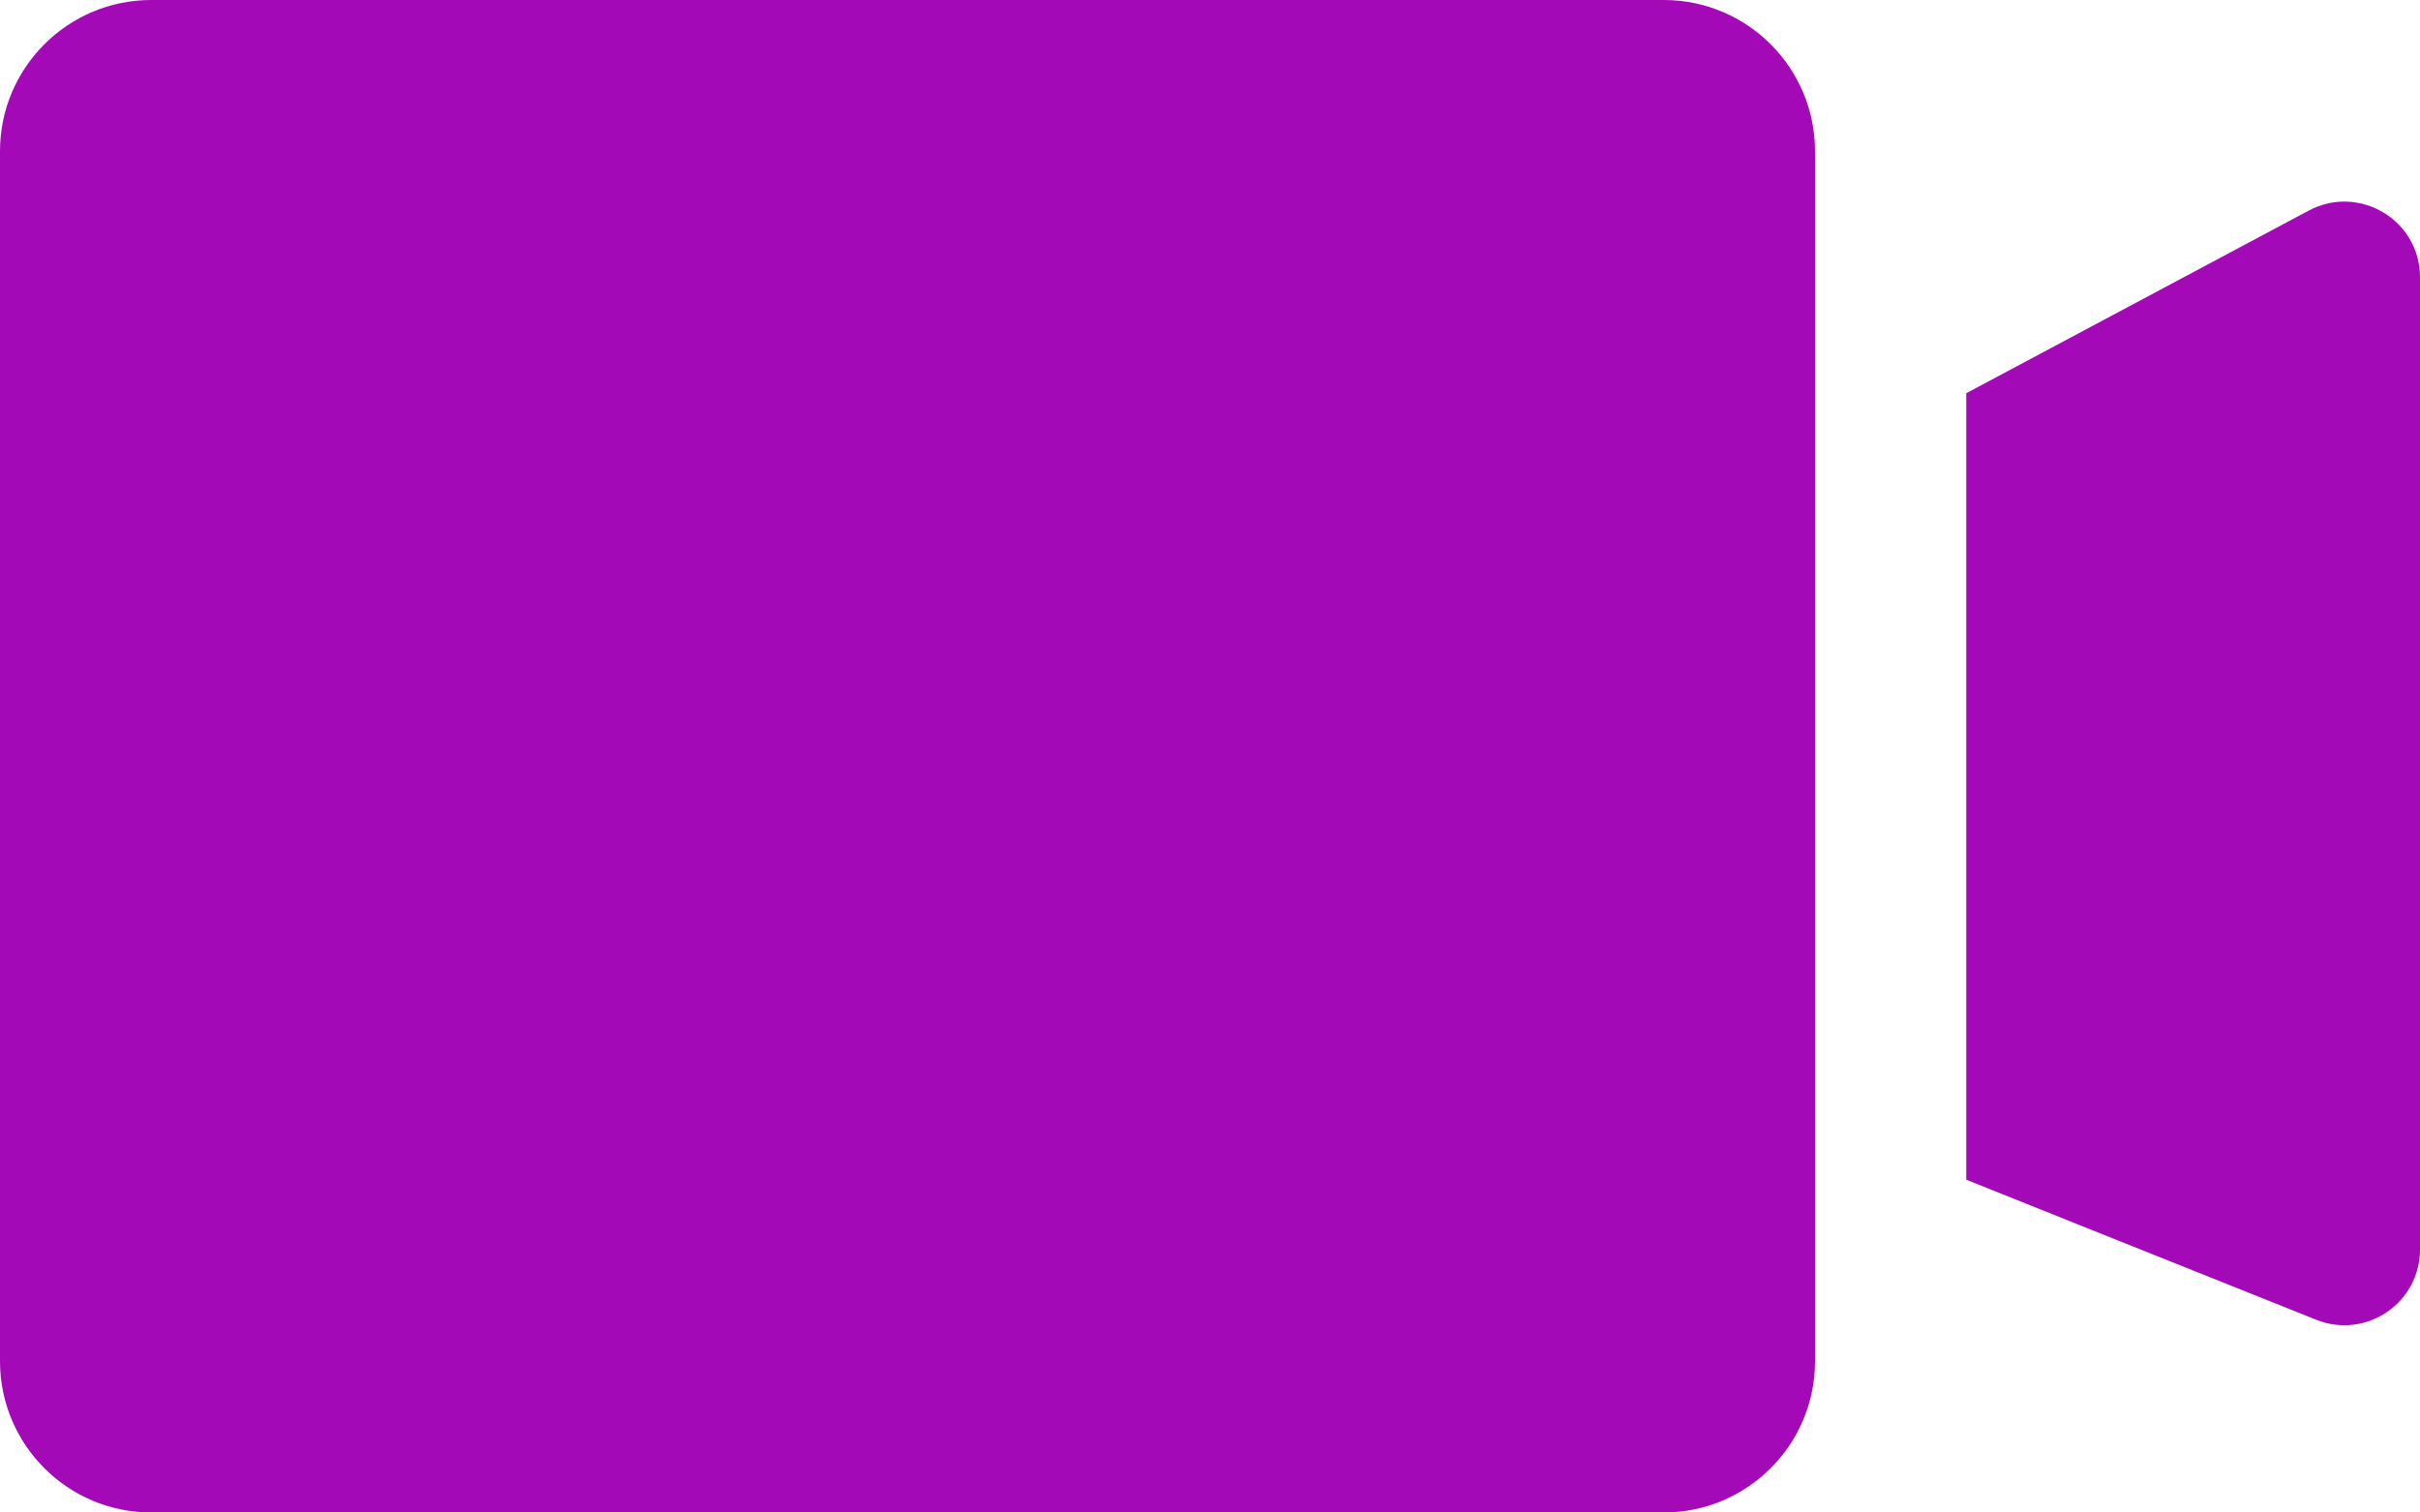 <svg width="16" height="10" viewBox="0 0 16 10" fill="none" xmlns="http://www.w3.org/2000/svg">
<path fill-rule="evenodd" clip-rule="evenodd" d="M1 0C0.448 0 0 0.448 0 1V9C0 9.552 0.448 10 1 10H11C11.552 10 12 9.552 12 9V1C12 0.448 11.552 0 11 0H1ZM15.265 1.392L13 2.6V7.8L15.314 8.726C15.643 8.857 16 8.615 16 8.261V1.833C16 1.456 15.598 1.215 15.265 1.392Z" fill="#A409B8"/>
</svg>
